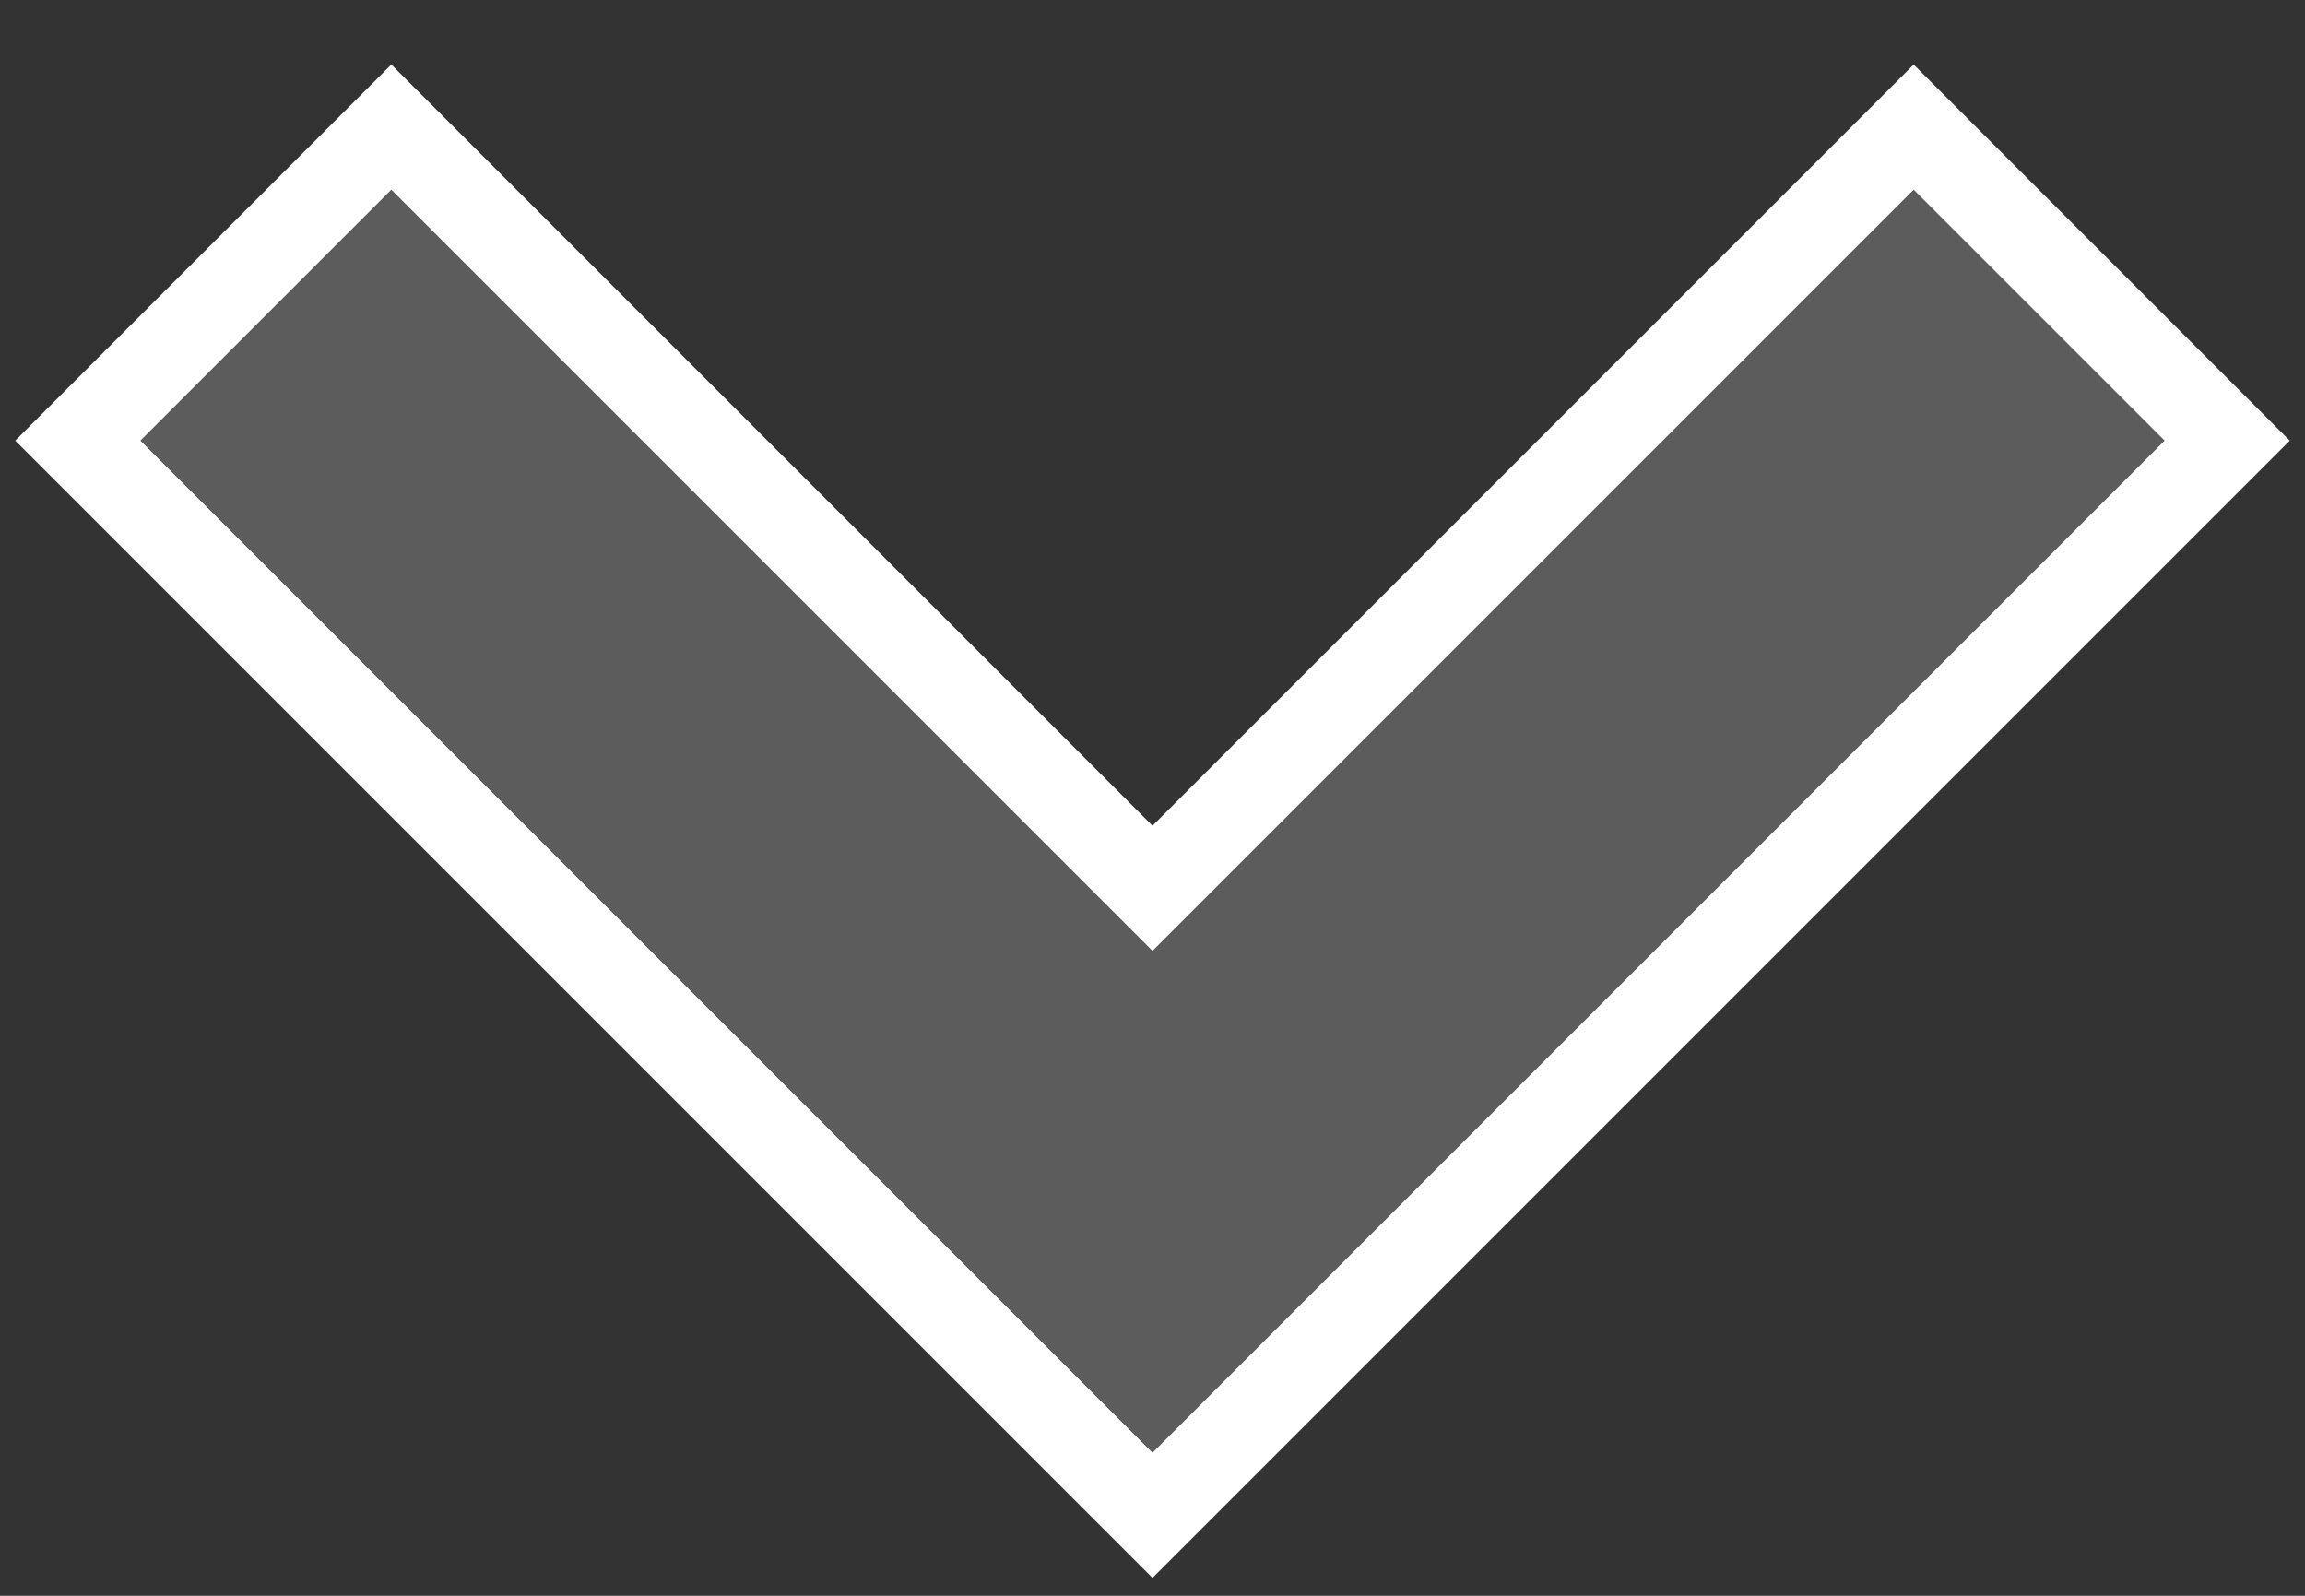 <?xml version="1.0" encoding="utf-8"?>
<svg version="1.1" id="Layer_1" xmlns="http://www.w3.org/2000/svg" xmlns:xlink="http://www.w3.org/1999/xlink" x="0px" y="0px"
	 width="13px" height="9px" viewBox="0 0 13 9" enable-background="new 0 0 13 9" xml:space="preserve">
<rect x="0" y="0" width="13" height="9" fill="#333333" stroke="none"/>
<path fill="#FFFFFF" d="M6.5,8.899L0.086,2.485l2.121-2.121L6.5,4.657l4.293-4.293l2.121,2.121L6.5,8.899z M0.793,2.485L6.5,8.192
	l5.707-5.707l-1.414-1.414L6.5,5.364L2.207,1.071L0.793,2.485z"/>
<path fill="#5C5C5C" d="M6.5,8.192L0.793,2.485l1.414-1.414L6.5,5.364l4.293-4.293l1.414,1.414L6.5,8.192z"/>
</svg>
